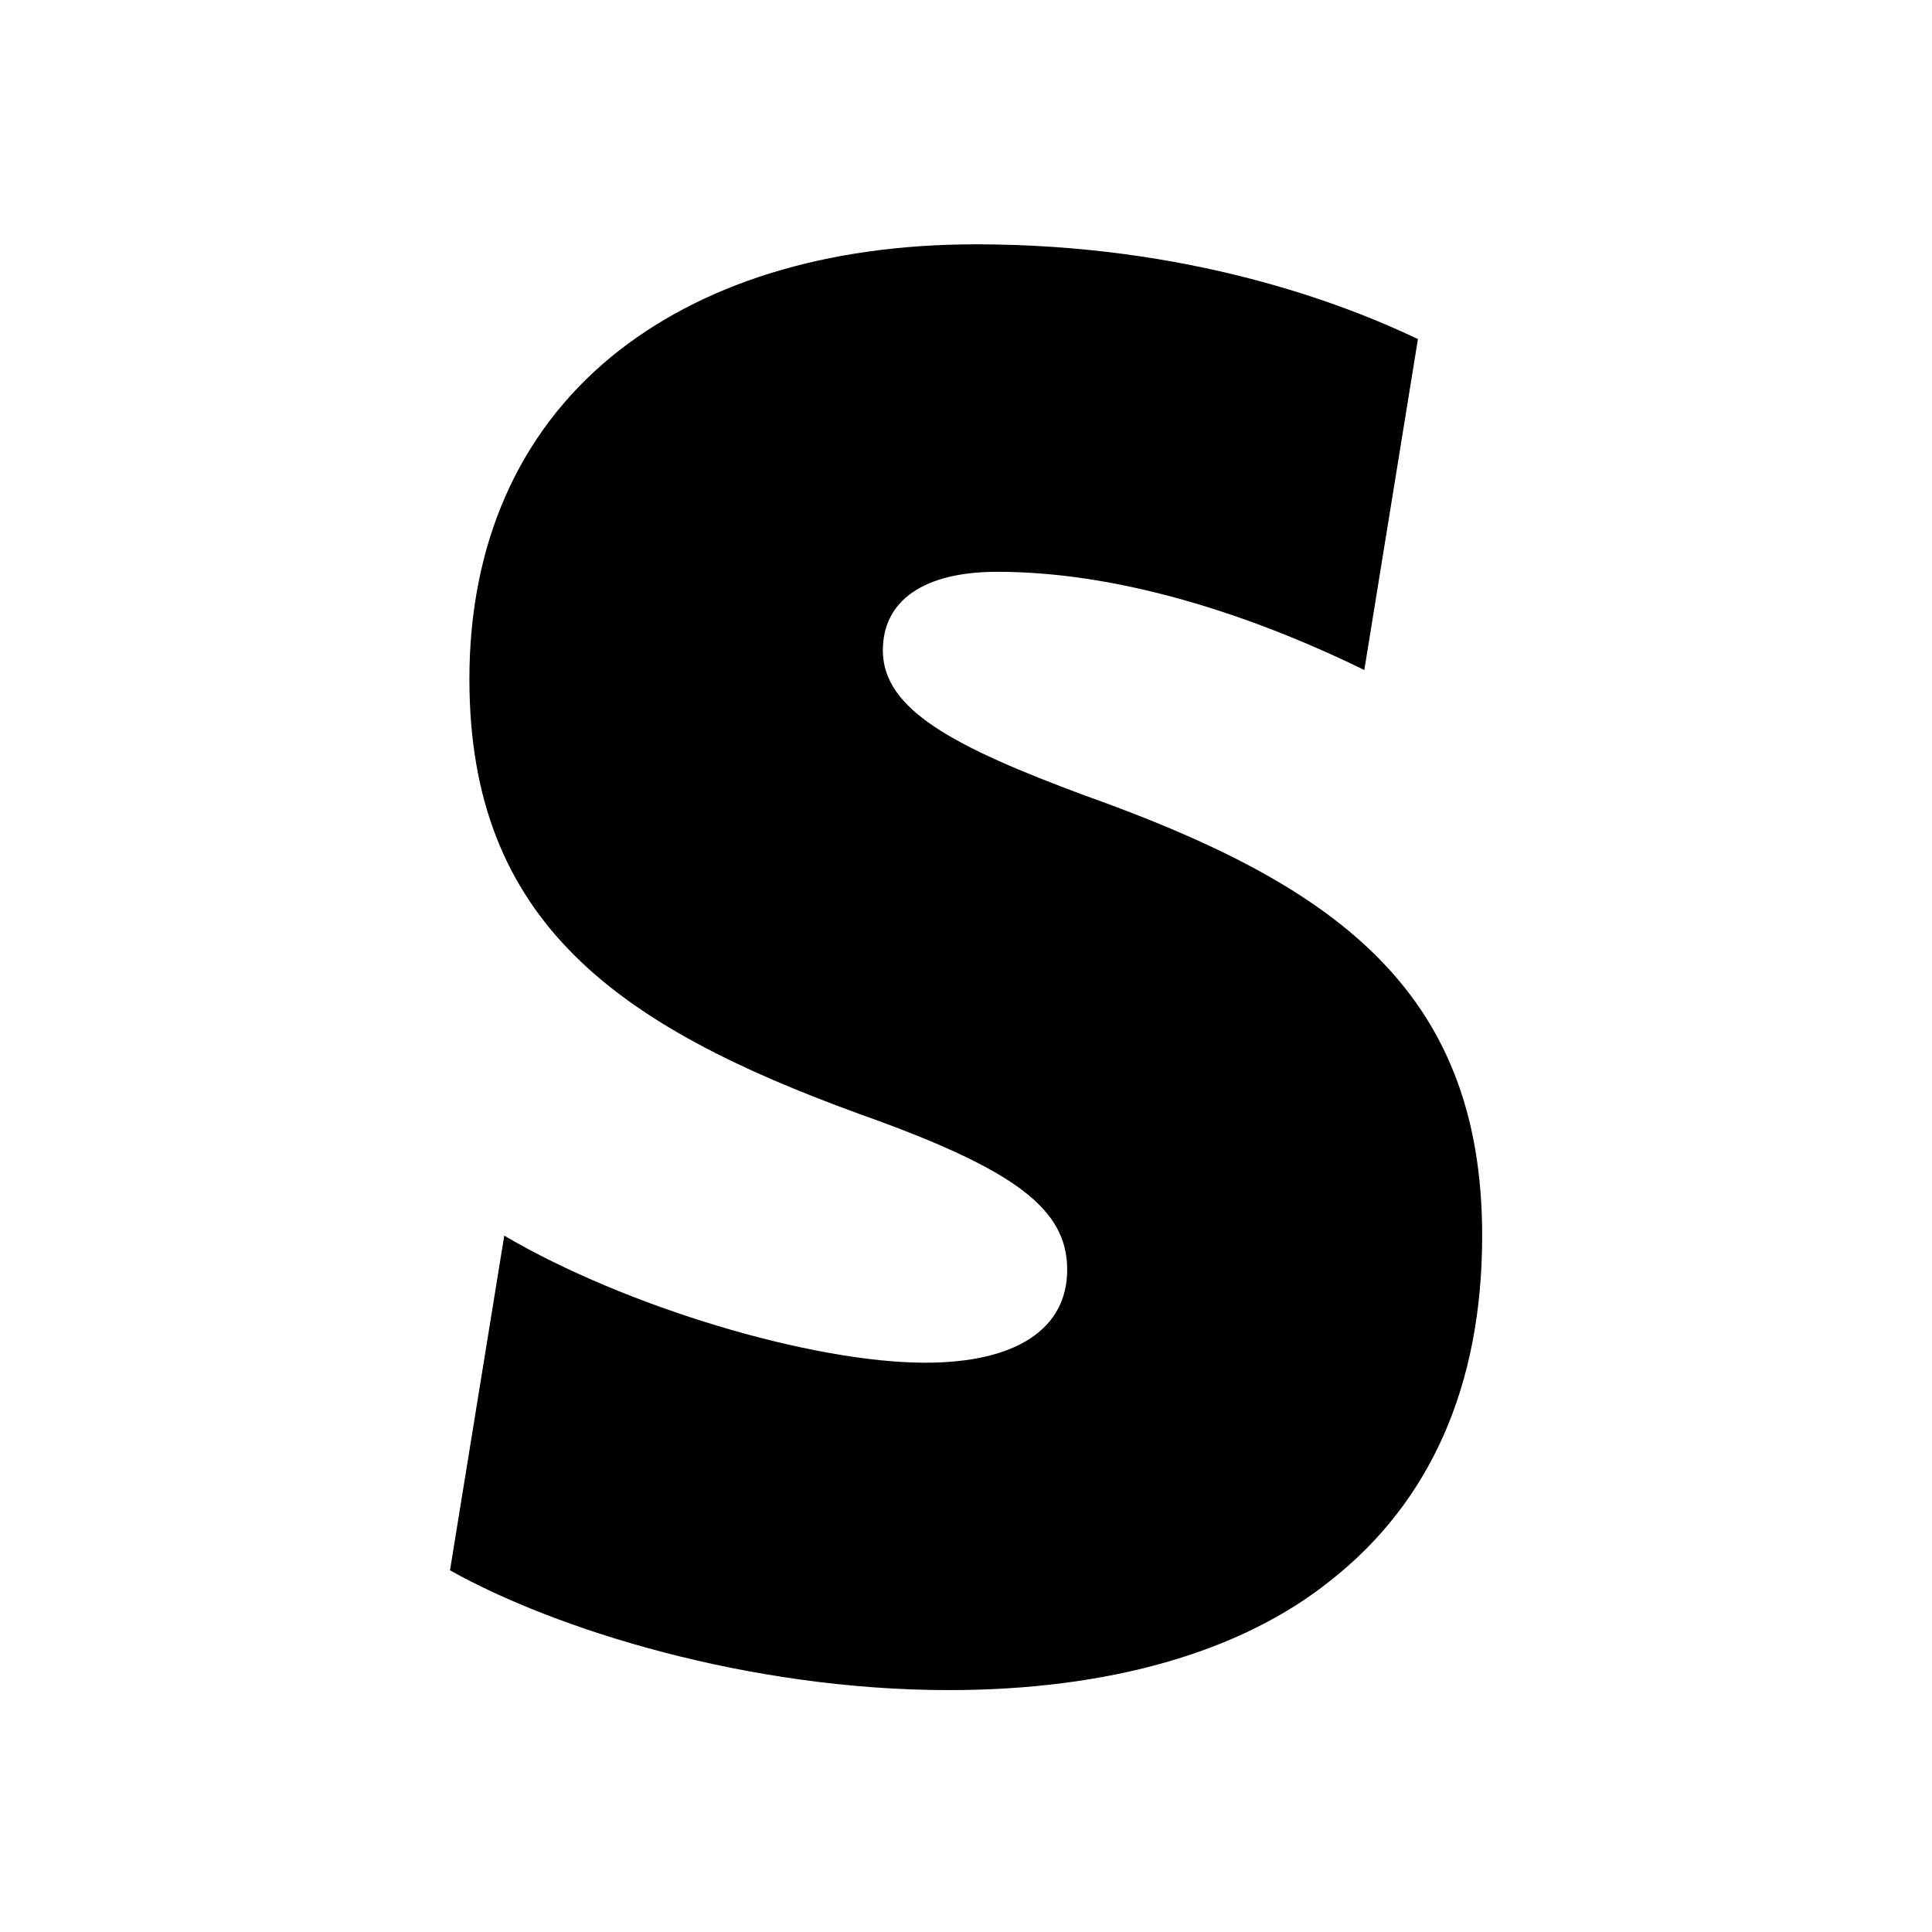 <?xml version="1.0" encoding="iso-8859-1"?>
<!-- Generator: www.svgicons.com -->
<svg xmlns="http://www.w3.org/2000/svg" width="800" height="800" viewBox="0 0 24 24">
<path fill="currentColor" d="M13.479 9.883c-1.626-.604-2.512-1.067-2.512-1.803c0-.622.511-.977 1.423-.977c1.667 0 3.379.642 4.558 1.22l.666-4.111c-.935-.446-2.847-1.177-5.49-1.177c-1.87 0-3.425.489-4.536 1.401c-1.155.954-1.757 2.334-1.757 4c0 3.023 1.847 4.312 4.847 5.403c1.936.688 2.579 1.178 2.579 1.934c0 .732-.629 1.155-1.762 1.155c-1.403 0-3.716-.689-5.231-1.578l-.674 4.157c1.304.732 3.705 1.488 6.197 1.488c1.976 0 3.624-.467 4.735-1.356c1.245-.977 1.89-2.422 1.89-4.289c0-3.091-1.889-4.38-4.935-5.468h.002z"/>
</svg>